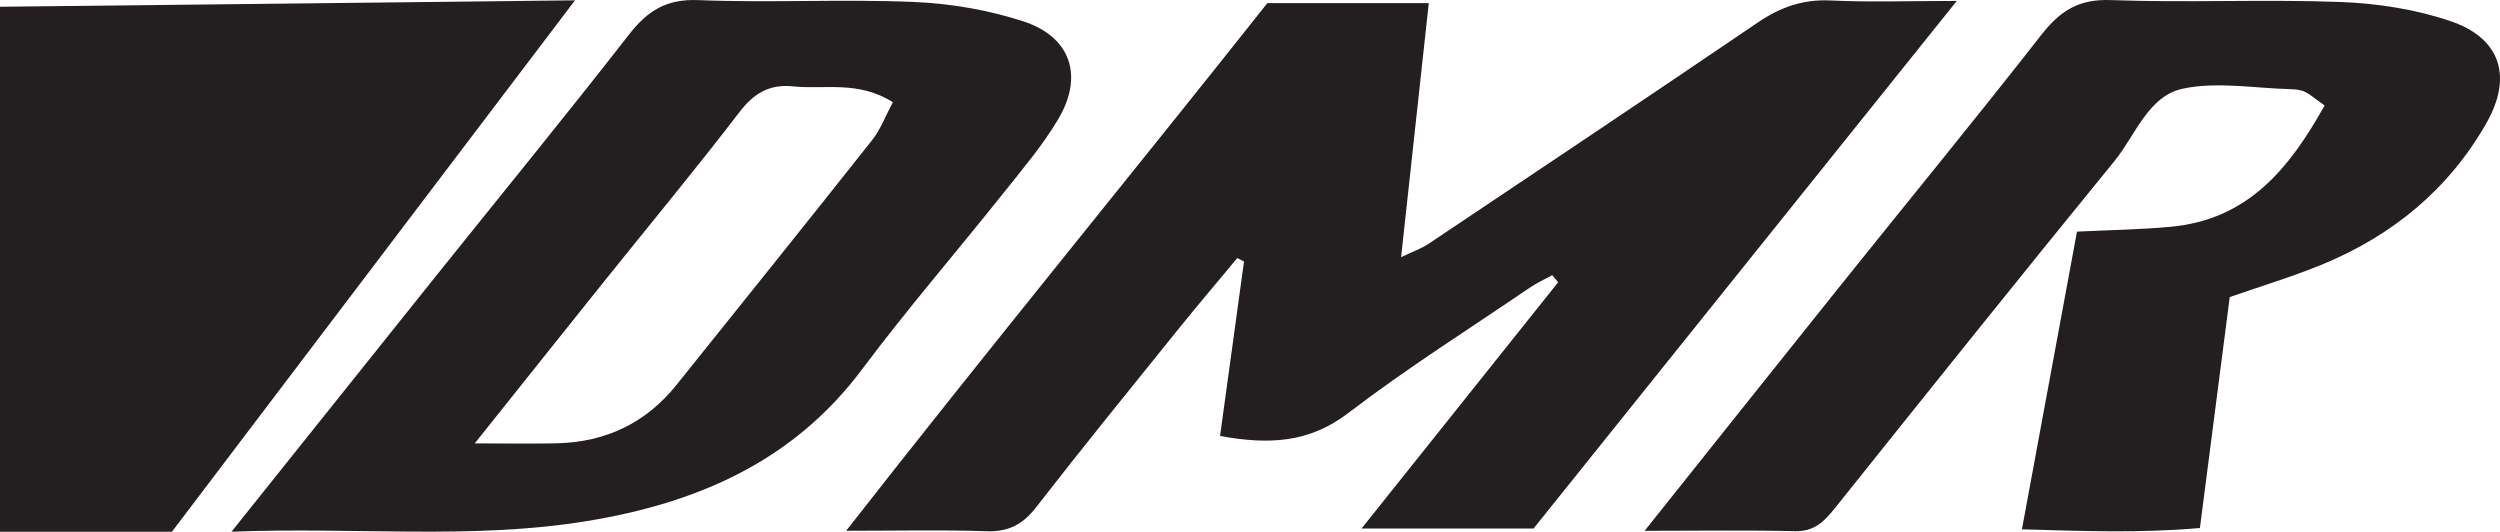 <?xml version="1.0" encoding="UTF-8"?><svg id="a" xmlns="http://www.w3.org/2000/svg" width="1000" height="212.689" viewBox="0 0 1000 212.689"><path d="M506.952,1.24h64.56c-3.674,33.722-7.239,66.446-11.073,101.635,4.892-2.351,8.176-3.471,10.961-5.335,43.987-29.434,88-58.833,131.774-88.581,8.998-6.115,18.074-9.3,29.114-8.774,15.563.743,31.188.188,50.435.188-57.703,71.928-113.173,141.073-169.304,211.041h-68.803c27.013-33.834,52.833-66.173,78.653-98.513-.791-.945-1.582-1.891-2.373-2.836-2.999,1.654-6.153,3.08-8.972,4.999-24.306,16.549-49.245,32.28-72.574,50.115-15.695,11.999-31.71,12.77-51.326,9.217,3.257-23.722,6.419-46.754,9.581-69.786-.895-.468-1.789-.936-2.684-1.403-8.06,9.713-16.237,19.332-24.157,29.158-18.868,23.407-37.841,46.737-56.271,70.487-5.341,6.883-11.045,9.939-19.837,9.637-17.571-.602-35.178-.178-56.19-.178C395.184,139.73,451.769,70.894,506.952,1.24h0Z" fill="#231f20"/><path d="M92.59,212.689c28.978-36.24,55.43-69.367,81.933-102.452,25.709-32.093,51.762-63.917,77.03-96.352,7.416-9.52,14.886-14.355,27.687-13.842,28.69,1.15,57.491-.458,86.178.731,14.773.612,29.926,3.193,43.96,7.783,18.973,6.205,24.151,21.85,13.935,39.072-6.282,10.59-14.404,20.137-22.118,29.82-18.705,23.479-38.376,46.225-56.34,70.251-27.694,37.04-66.197,53.523-109.992,60.715-46.046,7.562-92.401,2.308-142.273,4.274h0ZM189.897,177.352c13.669,0,23.376.209,33.07-.044,19.373-.506,35.409-8.107,47.609-23.318,26.167-32.623,52.372-65.216,78.323-98.01,3.357-4.242,5.302-9.603,8.246-15.089-13.904-8.78-27.285-5.027-39.886-6.339-9.344-.973-15.605,2.638-21.436,10.239-17.89,23.324-36.68,45.955-55.07,68.897-16.308,20.344-32.549,40.741-50.856,63.664h0Z" fill="#231f20"/><path d="M657.852,212.327c27.766-34.788,53.353-66.949,79.055-99.017,26.548-33.125,53.5-65.932,79.636-99.378,7.433-9.511,14.854-14.375,27.679-13.9,30.672,1.135,61.444-.385,92.115.769,14.775.556,30.025,2.939,43.968,7.694,19.892,6.784,24.797,22.131,14.344,40.584-15.014,26.507-37.495,45-65.484,56.591-11.957,4.952-24.426,8.67-37.269,13.161-3.945,30.547-7.854,60.805-11.931,92.373-23.49,2.094-46.619,1.233-71.193.526,7.417-40.109,14.599-78.951,22.019-119.076,13.156-.652,25.412-.814,37.576-1.951,30.81-2.88,47.409-23.285,61.477-48.512-3.774-2.663-5.703-4.411-7.953-5.485-1.692-.808-3.791-.992-5.719-1.04-14.363-.361-29.244-3.085-42.95-.221-13.951,2.915-19.001,18.64-27.483,29.032-37.577,46.042-74.72,92.439-111.832,138.857-4.292,5.368-8.305,9.327-15.965,9.142-18.893-.456-37.805-.149-60.089-.149h0Z" fill="#231f20"/><polygon points="229.997 .13 68.777 212.689 0 212.689 0 2.703 229.997 .13" fill="#231f20"/></svg>